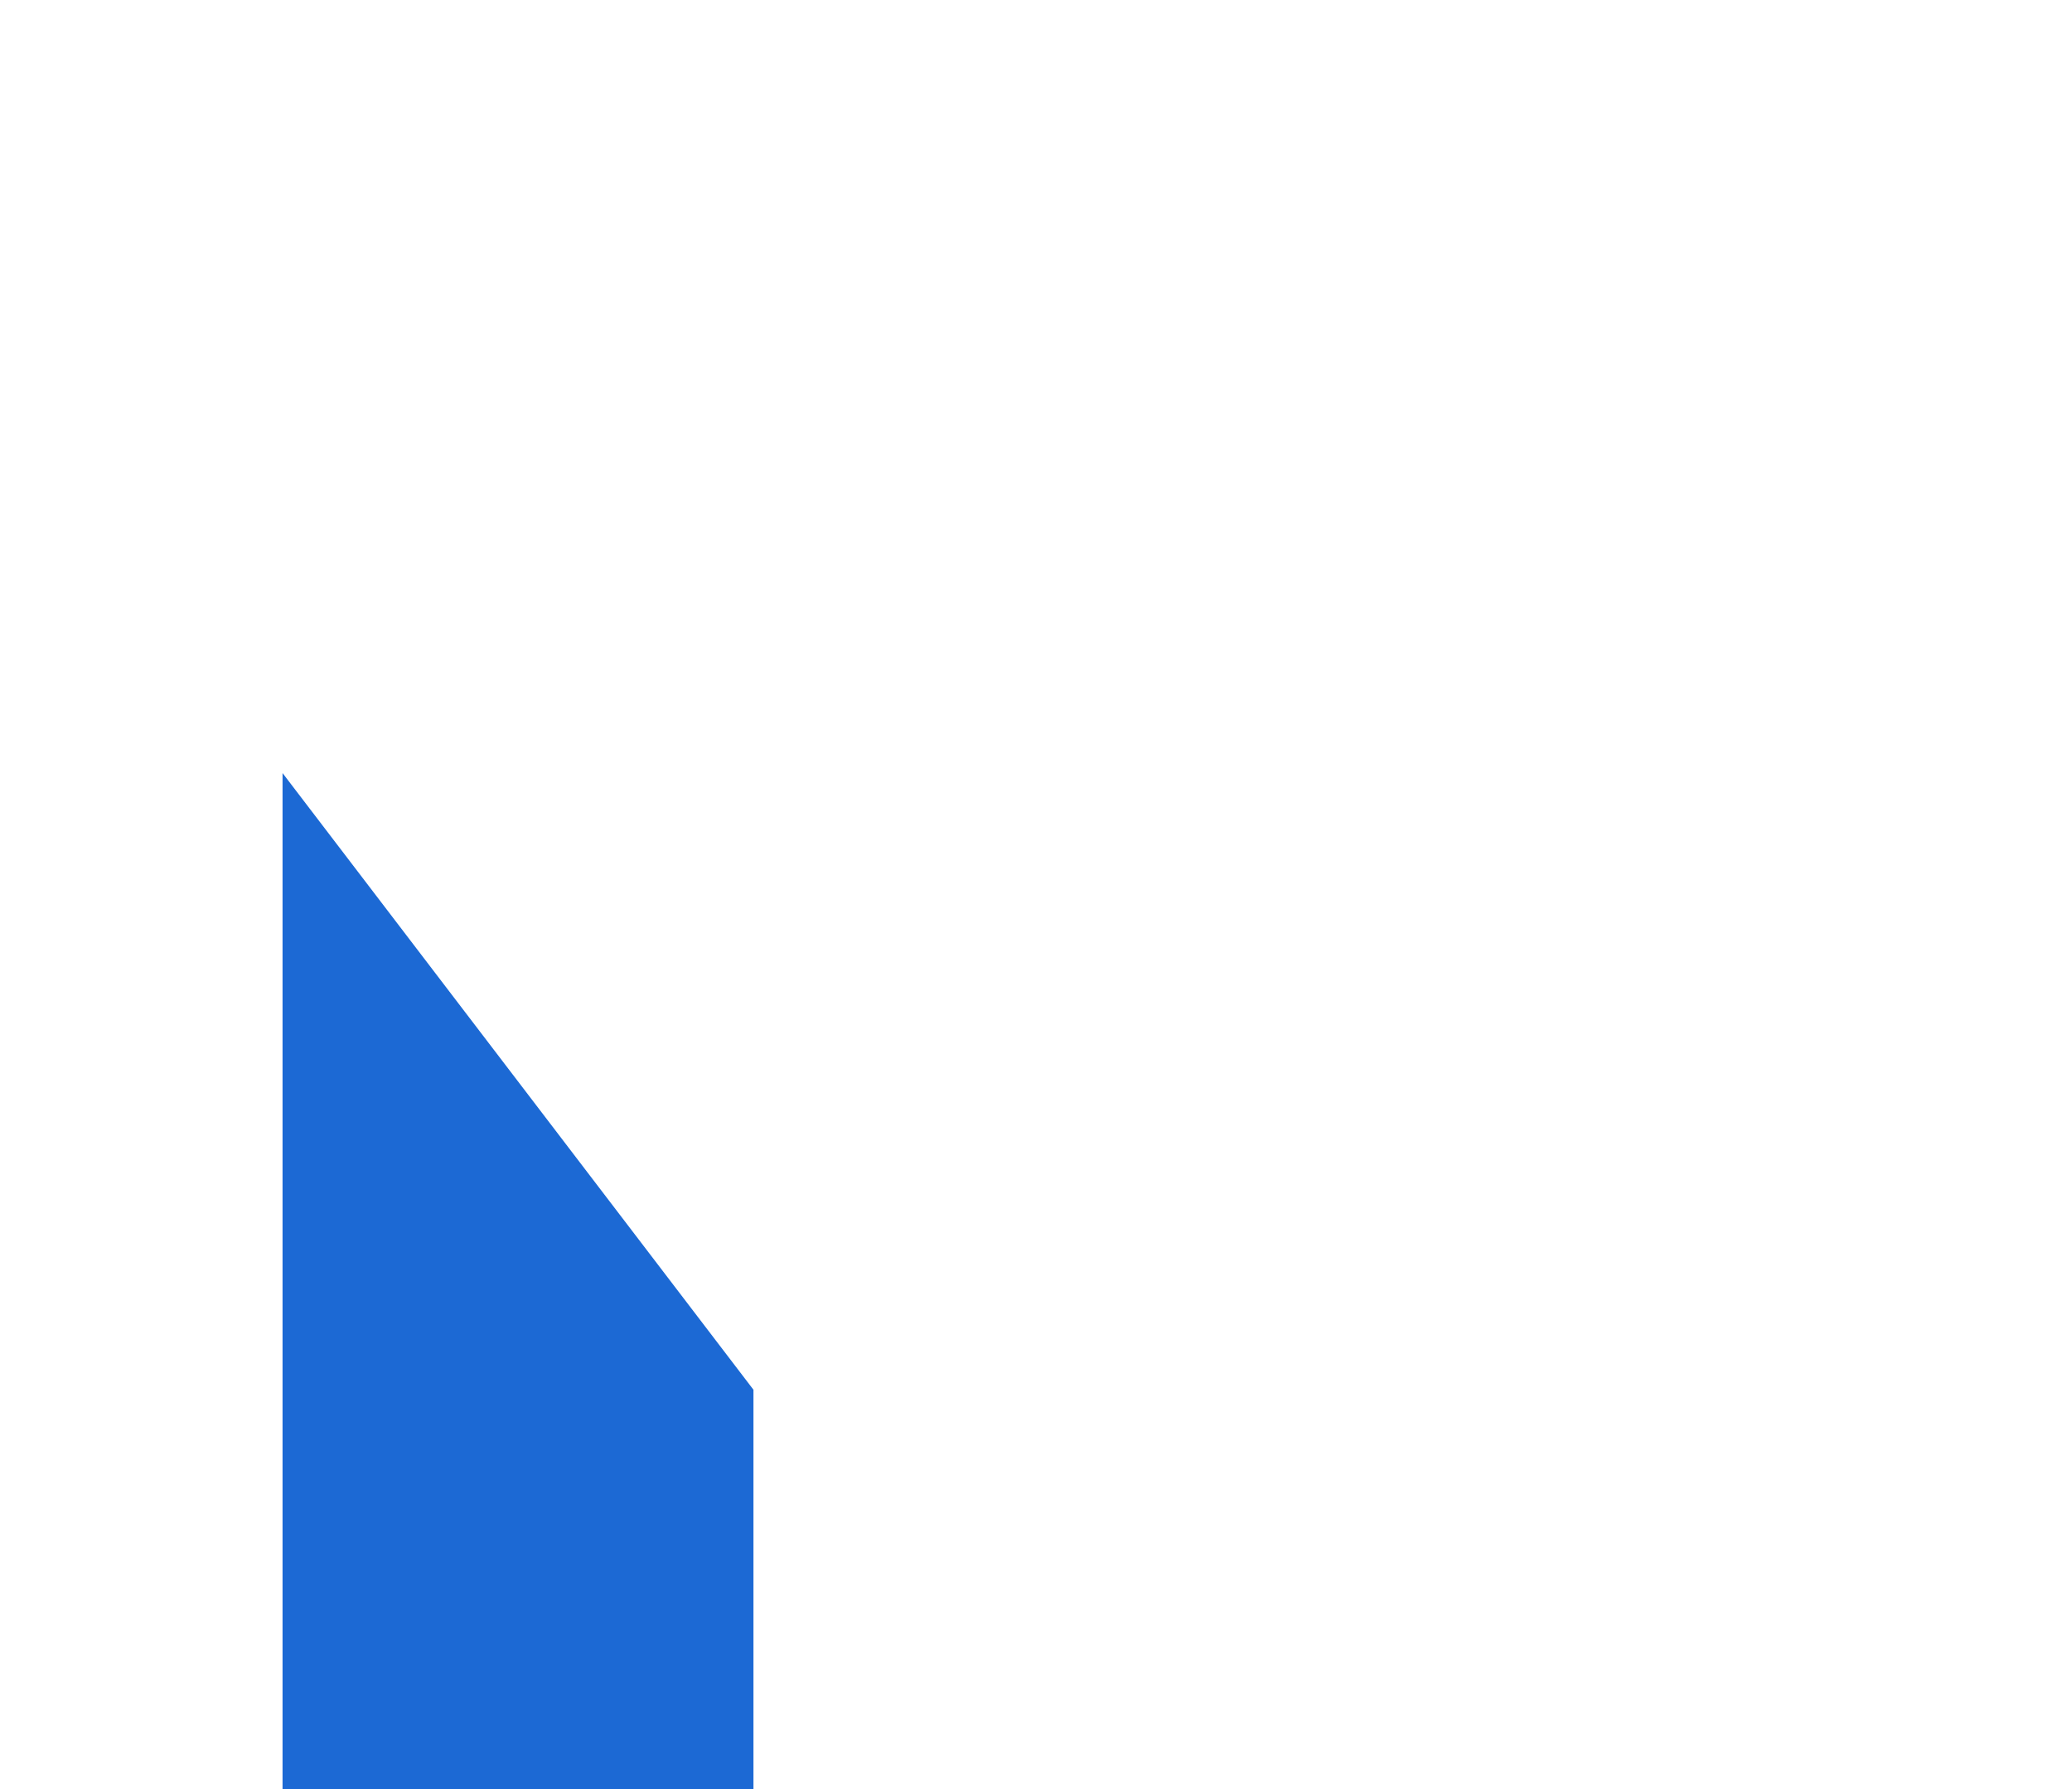 <?xml version="1.0" encoding="UTF-8"?>
<svg width="22px" height="19px" viewBox="0 0 22 19" version="1.1" xmlns="http://www.w3.org/2000/svg" xmlns:xlink="http://www.w3.org/1999/xlink">

    <g id="页面-1" stroke="none" stroke-width="1" fill="none" fill-rule="evenodd">
        <g id="1.1推荐上线管理-推荐策略管理-暂无数据" transform="translate(-21, -21)">
            <g id="编组-11" transform="translate(24, 24)">
                <g id="编组-10">
                    <path d="M11.492,0 C13.963,-1.34223983e-15 15.967,2.004 15.967,4.476 L15.967,4.476 L15.967,6.857 C15.967,8.711 14.464,10.213 12.611,10.213 L12.611,10.213 L11.405,10.213 L16,16 L15.121,15.999 L14.383,15.119 C14.205,14.908 13.89,14.88 13.678,15.058 C13.49,15.215 13.448,15.482 13.565,15.688 L13.617,15.762 L13.815,15.999 L12.971,15.999 C12.956,15.96 12.935,15.923 12.909,15.887 L11.554,14.042 C11.402,13.835 11.111,13.79 10.904,13.942 C10.887,13.954 10.872,13.968 10.857,13.982 L10.791,14.046 C10.61,14.219 10.585,14.5 10.734,14.702 L11.686,15.999 L11,16 L4,6.857 L11.534,6.857 C12.481,6.857 13.249,6.09 13.249,5.143 L13.249,5.143 L13.249,5.107 C13.249,4.18 12.497,3.429 11.57,3.429 L11.57,3.429 L2.147,3.429 L0,0 Z M12.576,13.744 C12.388,13.902 12.346,14.169 12.463,14.375 L12.515,14.449 L12.607,14.558 C12.784,14.77 13.099,14.797 13.311,14.62 C13.499,14.462 13.542,14.195 13.424,13.99 L13.373,13.915 L13.281,13.806 C13.103,13.595 12.788,13.567 12.576,13.744 Z" id="形状结合" fill="#FFFFFF"></path>
                    <polygon id="形状结合" fill="#1C69D4" points="0 5.21 -1.0948553e-16 16 5 16 5 11.759"></polygon>
                </g>
                <g id="路径-4备份">
                    <use fill="black" fill-opacity="1" xlink:href="#path-1"></use>
                    <use fill="#FFFFFF" fill-rule="evenodd" xlink:href="#path-1"></use>
                </g>
            </g>
        </g>
    </g>
</svg>